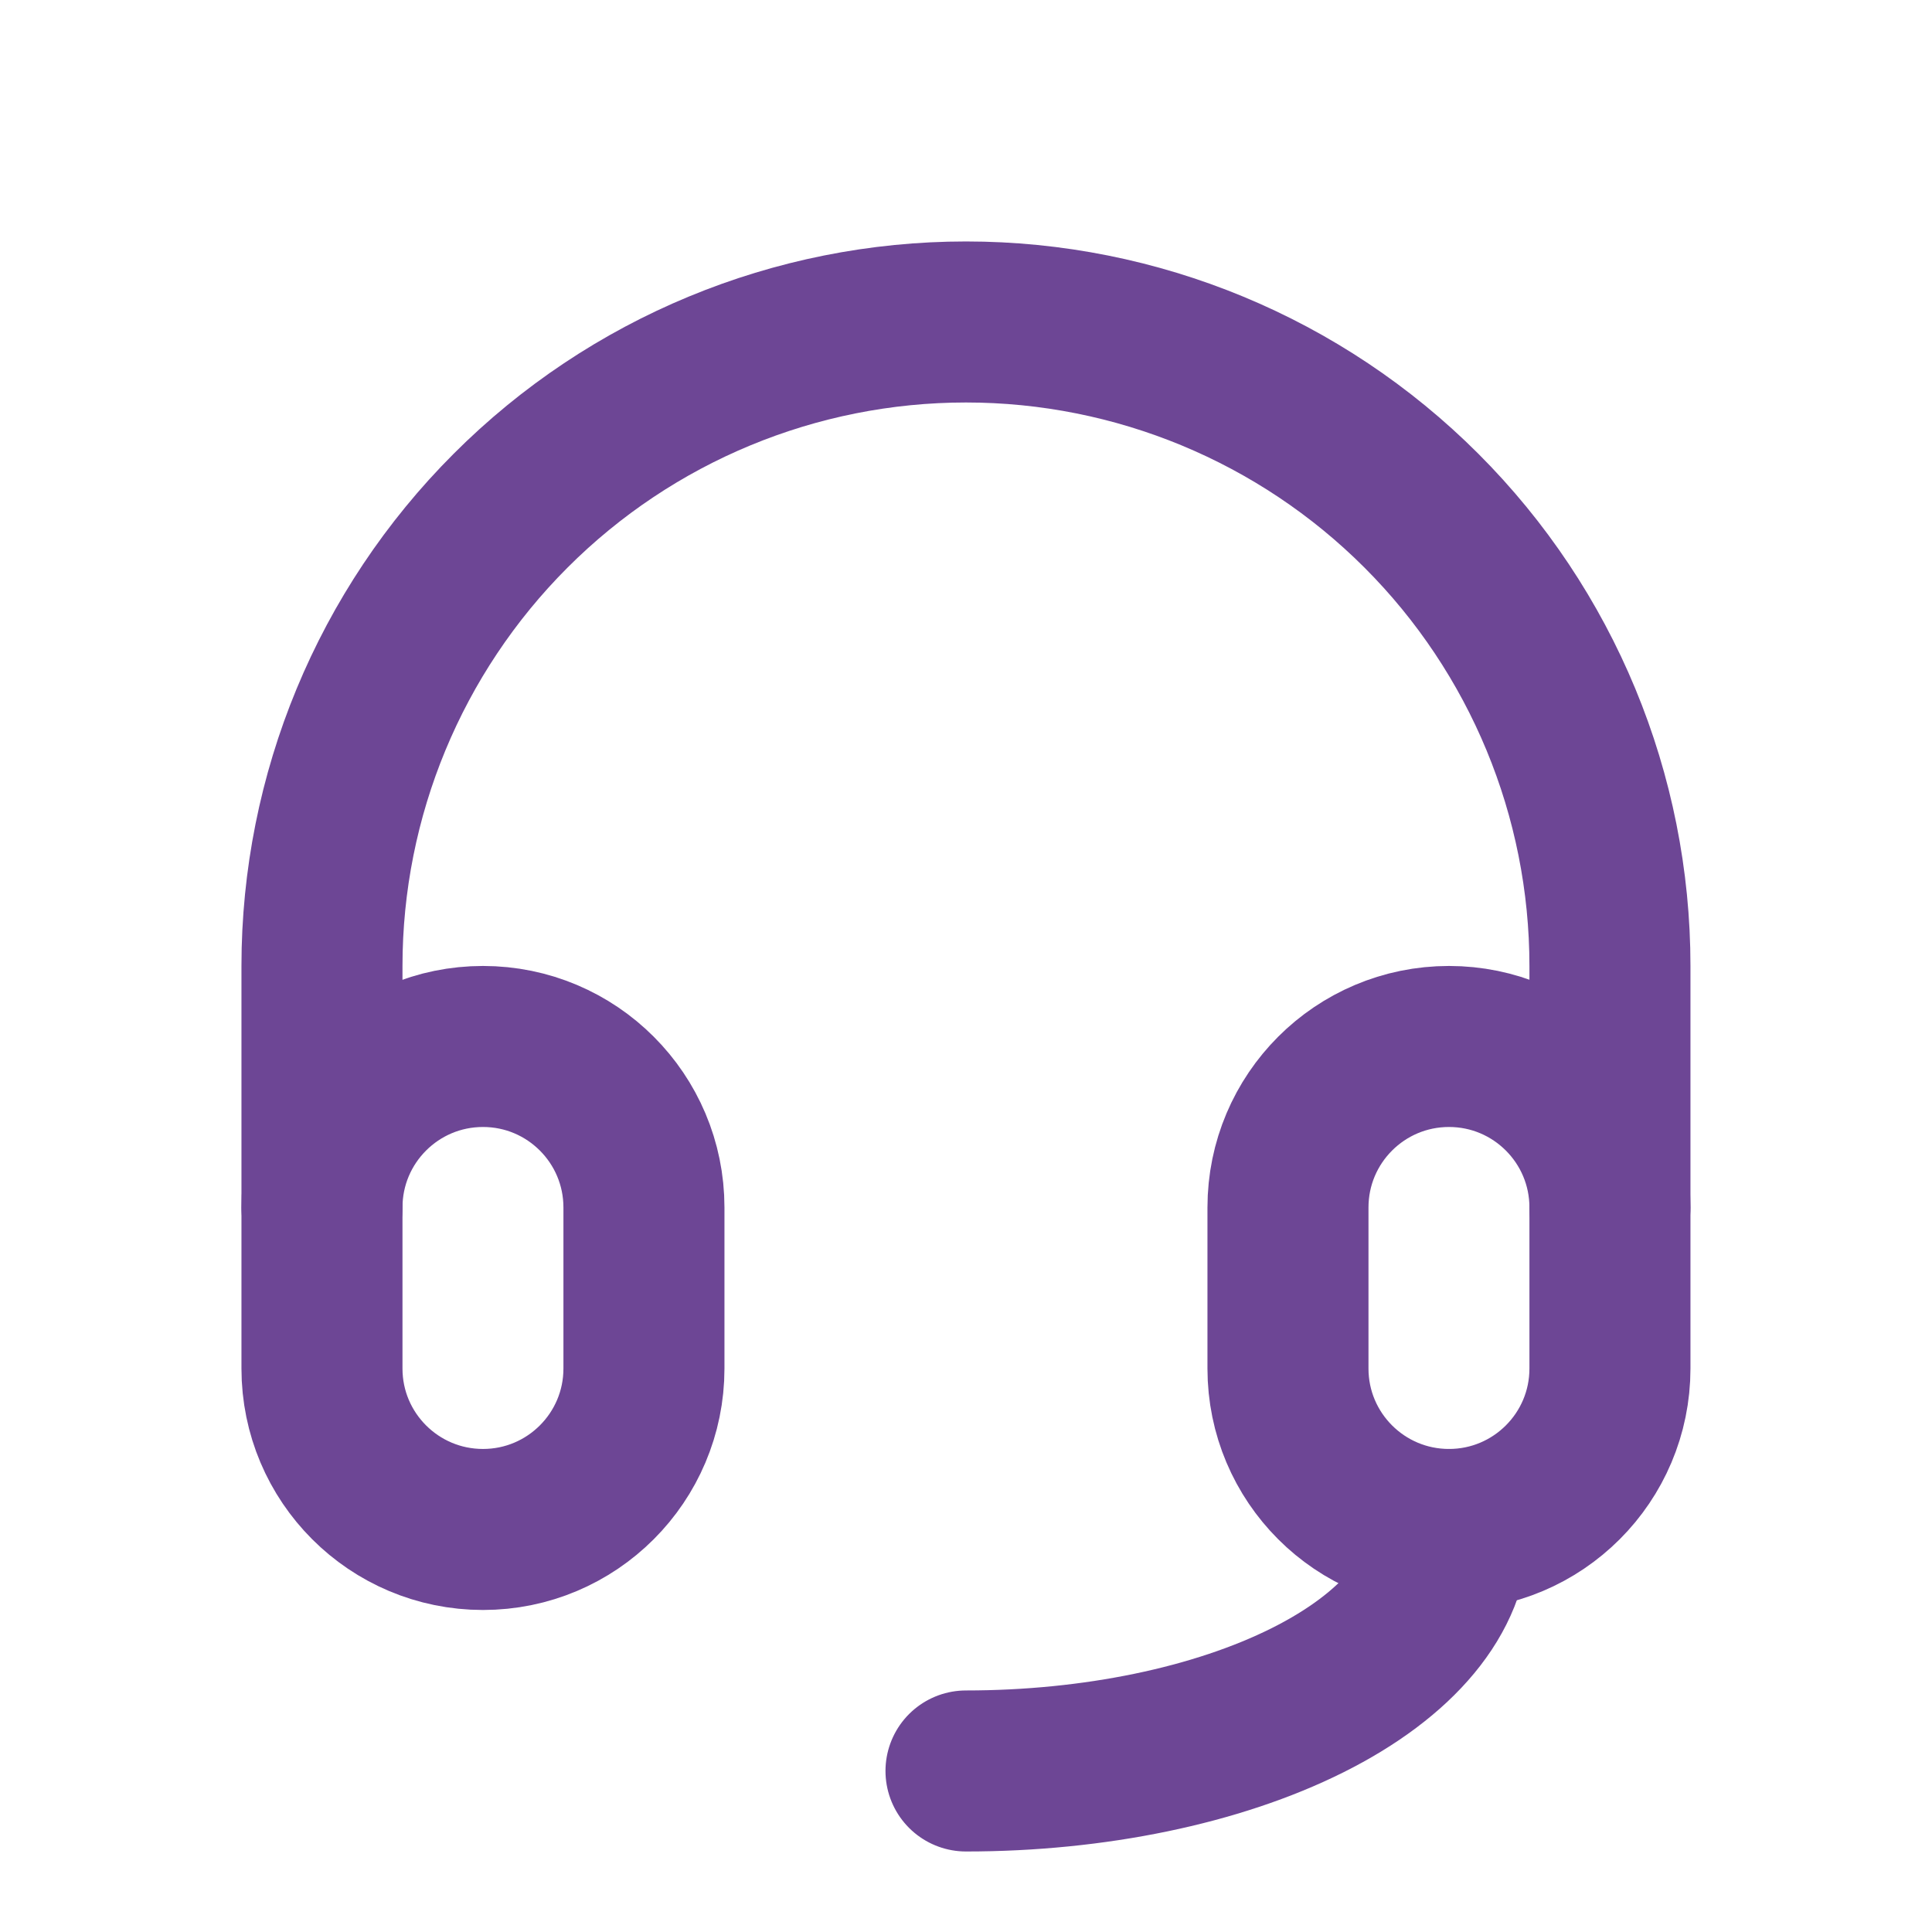<svg width="23" height="23" viewBox="0 0 23 23" fill="none"
    xmlns="http://www.w3.org/2000/svg">
    <g clip-path="url(#clip0_258_11137)">
        <path d="M7.666 14.375C7.666 13.316 6.808 12.458 5.75 12.458C4.691 12.458 3.833 13.316 3.833 14.375V16.292C3.833 17.35 4.691 18.208 5.75 18.208C6.808 18.208 7.666 17.35 7.666 16.292V14.375Z" stroke="#6D4695" stroke-width="1.917" stroke-linecap="round" stroke-linejoin="round"/>
        <path d="M19.166 14.375C19.166 13.316 18.308 12.458 17.25 12.458C16.191 12.458 15.333 13.316 15.333 14.375V16.292C15.333 17.35 16.191 18.208 17.25 18.208C18.308 18.208 19.166 17.35 19.166 16.292V14.375Z" stroke="#6D4695" stroke-width="1.917" stroke-linecap="round" stroke-linejoin="round"/>
        <path d="M3.833 14.375V11.5C3.833 9.467 4.641 7.517 6.079 6.079C7.516 4.641 9.466 3.833 11.5 3.833C13.533 3.833 15.483 4.641 16.921 6.079C18.359 7.517 19.166 9.467 19.166 11.5V14.375" stroke="#6D4695" stroke-width="1.917" stroke-linecap="round" stroke-linejoin="round"/>
        <path d="M17.25 18.208C17.25 18.971 16.644 19.702 15.566 20.241C14.488 20.78 13.025 21.083 11.5 21.083" stroke="#6D4695" stroke-width="1.917" stroke-linecap="round" stroke-linejoin="round"/>
    </g>
    <defs>
        <clipPath id="clip0_258_11137">
            <rect width="23" height="23" fill="white"/>
        </clipPath>
    </defs>
</svg>
